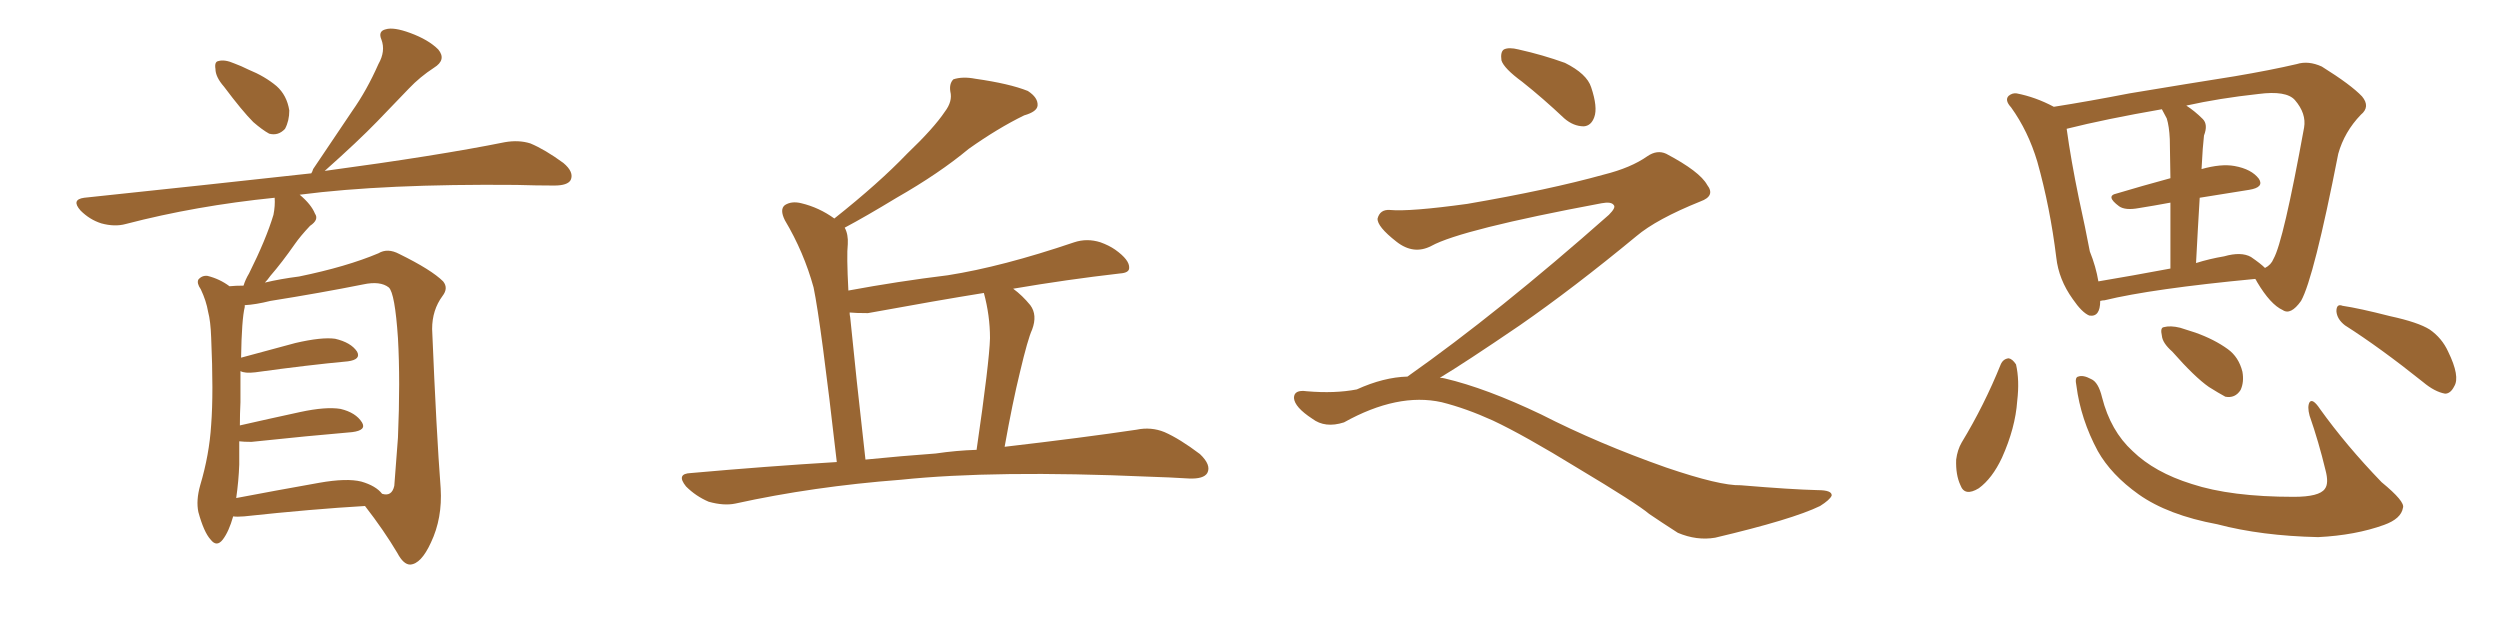 <svg xmlns="http://www.w3.org/2000/svg" xmlns:xlink="http://www.w3.org/1999/xlink" width="600" height="150"><path fill="#996633" padding="10" d="M53.76 20.80L53.76 20.80Q51.71 18.46 51.71 16.55L51.71 16.55Q51.42 14.79 52.44 14.65L52.44 14.65Q53.91 14.21 56.25 15.23L56.25 15.23Q57.86 15.82 59.62 16.70L59.62 16.70Q63.57 18.31 66.36 20.65L66.36 20.65Q68.85 22.85 69.43 26.51L69.43 26.51Q69.43 29.00 68.41 30.91L68.41 30.91Q66.80 32.67 64.60 32.08L64.60 32.08Q62.99 31.20 60.79 29.30L60.79 29.30Q58.15 26.66 53.76 20.80ZM55.96 123.93L55.96 123.93Q54.93 127.59 53.47 129.49L53.47 129.49Q52.00 131.40 50.54 129.49L50.54 129.49Q48.93 127.73 47.61 122.90L47.61 122.90Q47.02 120.12 48.05 116.46L48.05 116.46Q50.24 109.13 50.68 101.95L50.68 101.95Q51.27 94.34 50.68 81.01L50.68 81.01Q50.54 77.05 49.95 74.85L49.95 74.85Q49.51 72.22 48.19 69.43L48.19 69.43Q47.17 67.97 47.61 67.09L47.61 67.09Q48.49 66.06 49.80 66.21L49.80 66.21Q52.73 66.94 55.08 68.70L55.08 68.70Q56.54 68.55 58.45 68.55L58.45 68.55Q58.89 67.09 59.77 65.63L59.77 65.63Q63.87 57.42 65.63 51.56L65.63 51.56Q66.06 49.37 65.92 47.46L65.92 47.46Q47.02 49.37 30.18 53.76L30.18 53.76Q27.54 54.49 24.32 53.61L24.32 53.61Q21.53 52.73 19.34 50.54L19.34 50.54Q16.99 47.90 20.21 47.46L20.21 47.46Q49.51 44.38 74.71 41.60L74.71 41.60Q75 41.16 75.15 40.58L75.15 40.58Q79.98 33.40 84.52 26.66L84.52 26.66Q88.04 21.68 90.82 15.38L90.82 15.38Q92.58 12.30 91.55 9.52L91.55 9.52Q90.67 7.47 92.58 7.03L92.58 7.03Q94.48 6.45 98.44 7.91L98.44 7.91Q102.83 9.52 105.18 11.87L105.18 11.87Q107.23 14.36 104.15 16.26L104.15 16.26Q100.78 18.46 98.14 21.24L98.14 21.24Q94.48 25.05 90.53 29.15L90.53 29.15Q85.99 33.84 77.93 41.02L77.93 41.02Q105.18 37.35 121.14 34.13L121.14 34.13Q124.51 33.54 127.29 34.42L127.29 34.42Q130.81 35.89 135.21 39.11L135.21 39.11Q137.84 41.31 136.96 43.21L136.96 43.21Q136.23 44.53 133.01 44.53L133.01 44.53Q128.76 44.53 123.93 44.38L123.93 44.38Q92.29 44.09 71.92 46.73L71.92 46.73Q74.71 49.07 75.59 51.27L75.59 51.27Q76.61 52.73 74.41 54.20L74.41 54.20Q72.07 56.69 70.75 58.59L70.75 58.59Q67.68 62.99 64.89 66.21L64.89 66.21Q64.16 67.24 63.57 67.82L63.57 67.82Q67.24 66.94 71.78 66.36L71.78 66.36Q83.20 64.01 90.82 60.79L90.82 60.79Q93.02 59.47 95.80 60.94L95.80 60.94Q103.56 64.75 106.35 67.53L106.35 67.53Q107.67 69.14 106.20 71.04L106.20 71.04Q103.71 74.41 103.71 78.96L103.71 78.96Q104.74 103.86 105.76 117.19L105.76 117.19Q106.20 124.37 103.42 130.22L103.42 130.22Q101.07 135.35 98.44 135.50L98.44 135.50Q96.83 135.50 95.36 132.71L95.36 132.71Q92.14 127.29 87.60 121.44L87.60 121.44Q75 122.17 58.59 123.93L58.59 123.93Q56.84 124.07 55.96 123.93ZM86.72 115.58L86.72 115.58L86.72 115.58Q90.23 116.60 91.70 118.51L91.70 118.51Q94.04 119.24 94.63 116.60L94.63 116.60Q94.92 113.09 95.51 105.03L95.51 105.03Q96.09 91.41 95.51 81.15L95.51 81.15Q94.78 70.31 93.31 68.99L93.31 68.99Q91.26 67.38 87.16 68.26L87.16 68.26Q76.90 70.31 64.89 72.22L64.89 72.22Q61.38 73.10 58.74 73.24L58.74 73.24Q58.74 73.54 58.74 73.68L58.74 73.68Q58.01 76.61 57.86 85.84L57.86 85.84Q63.72 84.23 70.90 82.32L70.90 82.32Q77.20 80.86 80.42 81.30L80.42 81.30Q84.23 82.18 85.69 84.38L85.69 84.38Q86.72 86.28 83.50 86.72L83.50 86.72Q73.97 87.60 61.23 89.36L61.23 89.36Q58.74 89.65 57.71 89.06L57.71 89.06Q57.71 92.43 57.71 96.53L57.71 96.53Q57.57 99.32 57.57 102.10L57.57 102.10Q64.01 100.63 72.07 98.88L72.07 98.88Q78.22 97.56 81.74 98.14L81.74 98.14Q85.40 99.02 86.87 101.37L86.87 101.37Q88.04 103.27 84.52 103.71L84.52 103.71Q74.12 104.59 60.35 106.05L60.35 106.05Q58.45 106.05 57.42 105.91L57.42 105.91Q57.42 108.69 57.42 111.47L57.42 111.47Q57.28 115.43 56.69 119.53L56.69 119.53Q65.92 117.77 76.61 115.87L76.61 115.87Q83.20 114.70 86.72 115.58ZM200.83 110.89L200.83 110.89Q197.02 77.49 195.26 68.99L195.26 68.99Q192.92 60.50 188.38 52.88L188.38 52.88Q187.06 50.24 188.38 49.22L188.38 49.22Q189.99 48.19 192.33 48.78L192.33 48.78Q196.58 49.80 200.24 52.44L200.24 52.44Q210.94 43.95 217.68 36.91L217.68 36.91Q224.12 30.76 226.76 26.81L226.76 26.81Q228.66 24.32 228.08 21.97L228.08 21.97Q227.78 20.07 228.81 19.04L228.81 19.04Q231.01 18.31 234.08 18.90L234.08 18.90Q242.29 20.07 246.68 21.83L246.68 21.83Q249.17 23.44 249.02 25.34L249.02 25.34Q248.88 26.81 245.80 27.69L245.80 27.69Q239.50 30.76 232.47 35.74L232.47 35.74Q225.44 41.60 215.19 47.46L215.19 47.46Q207.71 52.00 202.73 54.64L202.73 54.64Q203.61 56.25 203.47 58.59L203.47 58.59Q203.17 61.23 203.61 69.73L203.61 69.73Q215.48 67.53 227.49 66.06L227.49 66.06Q240.53 64.01 257.81 58.15L257.81 58.15Q260.89 57.13 264.11 58.15L264.11 58.15Q266.16 58.89 267.63 59.91L267.63 59.91Q271.14 62.40 271.00 64.31L271.00 64.31Q271.00 65.48 268.80 65.63L268.80 65.63Q256.05 67.09 243.16 69.29L243.16 69.29Q245.36 70.90 247.27 73.24L247.27 73.24Q249.02 75.59 247.71 79.10L247.71 79.10Q246.68 81.30 244.78 89.36L244.78 89.36Q243.02 96.53 241.11 107.23L241.11 107.23Q260.01 105.03 272.75 103.13L272.75 103.13Q276.27 102.39 279.49 103.71L279.49 103.71Q283.15 105.32 287.99 108.98L287.99 108.98Q290.77 111.62 289.75 113.53L289.75 113.53Q288.87 114.99 285.35 114.84L285.35 114.84Q280.66 114.55 275.68 114.40L275.68 114.40Q238.77 112.79 216.21 115.14L216.21 115.14Q195.12 116.75 176.51 120.85L176.51 120.85Q173.73 121.44 170.07 120.41L170.07 120.41Q166.99 119.09 164.65 116.75L164.65 116.75Q162.16 113.67 165.82 113.53L165.82 113.53Q183.98 111.91 200.83 110.89ZM224.56 108.84L224.56 108.84L224.56 108.84Q229.54 108.11 234.38 107.96L234.38 107.96Q237.45 86.87 237.60 81.15L237.60 81.15Q237.60 75.73 236.13 70.31L236.13 70.31Q225.15 72.07 208.30 75.15L208.30 75.15Q205.37 75.15 203.91 75L203.91 75Q203.91 75.59 204.05 76.17L204.05 76.17Q205.37 89.65 207.71 110.30L207.71 110.30Q216.50 109.42 224.56 108.84ZM365.33 19.63L365.33 19.63Q360.94 16.41 360.35 14.50L360.35 14.50Q360.06 12.45 360.94 11.87L360.94 11.87Q362.11 11.28 364.45 11.87L364.45 11.87Q370.31 13.18 375.59 15.09L375.59 15.09Q380.86 17.72 381.88 20.95L381.88 20.95Q383.50 25.78 382.62 28.13L382.62 28.13Q381.88 30.18 380.13 30.32L380.13 30.32Q377.64 30.32 375.44 28.42L375.44 28.42Q370.31 23.58 365.33 19.63ZM337.79 90.38L337.79 90.38L337.79 90.38Q359.62 75 386.13 51.56L386.13 51.56Q387.89 49.80 387.30 49.22L387.30 49.22Q386.72 48.34 384.38 48.78L384.38 48.78Q350.68 55.08 343.51 59.03L343.51 59.03Q339.26 61.23 335.16 58.01L335.16 58.01Q330.47 54.35 330.62 52.44L330.62 52.44Q331.20 50.24 333.54 50.39L333.54 50.39Q338.38 50.83 352.15 48.93L352.15 48.93Q371.78 45.56 384.96 41.89L384.96 41.89Q391.41 40.28 395.36 37.50L395.36 37.50Q397.71 35.89 399.90 36.91L399.90 36.91Q407.96 41.16 409.72 44.38L409.72 44.38Q411.77 47.02 408.11 48.34L408.11 48.34Q397.56 52.59 392.72 56.69L392.72 56.69Q377.64 69.14 364.75 78.08L364.75 78.08Q351.42 87.16 345.56 90.67L345.56 90.67Q346.14 90.67 346.73 90.82L346.73 90.82Q356.69 93.16 369.87 99.46L369.87 99.46Q383.64 106.49 399.90 112.21L399.90 112.21Q412.79 116.60 417.77 116.46L417.77 116.46Q429.93 117.48 436.23 117.63L436.23 117.63Q439.75 117.63 439.60 118.95L439.60 118.95Q439.16 119.97 436.82 121.44L436.82 121.44Q430.22 124.66 411.62 129.05L411.62 129.05Q407.23 129.79 402.69 127.88L402.69 127.88Q398.58 125.24 395.80 123.34L395.80 123.34Q392.87 120.85 378.66 112.35L378.66 112.35Q365.77 104.44 358.30 100.93L358.30 100.93Q351.86 98.00 346.00 96.53L346.00 96.53Q335.45 94.19 322.56 101.37L322.56 101.37Q318.02 102.83 314.94 100.49L314.94 100.49Q310.69 97.71 310.55 95.51L310.55 95.51Q310.55 93.46 313.62 93.90L313.62 93.90Q320.36 94.48 325.63 93.46L325.63 93.46Q332.08 90.53 337.79 90.38ZM504.05 72.22L504.05 72.22Q504.05 76.17 501.42 75.73L501.42 75.73Q499.66 75 497.46 71.78L497.46 71.78Q494.09 67.09 493.51 61.82L493.51 61.82Q492.04 49.80 488.96 38.82L488.96 38.82Q486.77 31.49 482.67 25.78L482.67 25.78Q481.05 24.02 482.08 23.00L482.08 23.00Q482.96 22.27 483.98 22.41L483.98 22.41Q488.53 23.29 492.92 25.63L492.92 25.63Q501.27 24.32 511.08 22.41L511.08 22.41Q525.15 20.07 536.28 18.31L536.28 18.31Q544.92 16.85 551.22 15.38L551.22 15.38Q554.00 14.50 557.23 15.97L557.23 15.97Q564.26 20.36 566.89 23.14L566.89 23.14Q568.95 25.63 566.60 27.54L566.60 27.54Q562.65 31.64 561.18 36.91L561.18 36.91L561.18 36.91Q555.32 66.80 552.25 72.22L552.25 72.22Q549.76 75.73 547.85 74.41L547.85 74.41Q544.92 73.10 541.70 67.68L541.70 67.68Q541.41 67.09 541.26 66.94L541.26 66.94Q516.50 69.29 505.08 72.07L505.08 72.07Q504.64 72.07 504.05 72.22ZM540.23 61.67L540.23 61.67Q542.58 63.28 543.60 64.31L543.60 64.31Q545.07 63.57 545.65 62.11L545.65 62.11Q548.00 58.01 552.98 30.62L552.98 30.62Q553.56 27.25 550.78 24.02L550.78 24.02Q548.73 21.68 541.99 22.56L541.99 22.56Q532.62 23.58 524.71 25.34L524.71 25.34Q526.76 26.66 528.66 28.56L528.66 28.56Q529.98 29.88 528.96 32.52L528.96 32.52Q528.81 33.84 528.66 35.74L528.66 35.74Q528.52 37.94 528.37 40.58L528.37 40.58Q533.06 39.26 536.28 39.84L536.28 39.84Q540.38 40.58 542.14 42.92L542.14 42.92Q543.46 44.97 539.79 45.56L539.79 45.56Q534.08 46.44 527.93 47.46L527.93 47.46Q527.49 54.64 527.05 63.13L527.05 63.13Q530.27 62.11 533.79 61.52L533.79 61.52Q537.89 60.35 540.23 61.67ZM503.61 67.53L503.61 67.53Q511.52 66.21 520.90 64.45L520.90 64.45Q520.90 54.93 520.90 48.63L520.90 48.63Q516.94 49.37 513.28 49.95L513.28 49.95Q510.06 50.54 508.59 49.51L508.59 49.51Q505.22 47.02 508.01 46.44L508.01 46.44Q513.87 44.68 520.90 42.77L520.90 42.77Q520.75 34.86 520.75 33.40L520.75 33.40Q520.61 30.32 520.02 28.42L520.02 28.42Q519.43 27.25 518.85 26.22L518.85 26.22Q505.37 28.56 496.00 30.91L496.00 30.91Q497.02 38.38 498.93 47.61L498.93 47.61Q500.54 54.93 501.56 60.35L501.56 60.35Q503.03 64.01 503.61 67.53ZM480.18 87.45L480.18 87.45Q480.76 86.13 482.08 85.99L482.08 85.99Q482.96 86.13 483.84 87.45L483.84 87.45Q484.72 91.26 484.13 96.24L484.13 96.24Q483.69 102.69 480.47 109.86L480.47 109.86Q478.13 114.84 474.90 117.19L474.90 117.19Q471.53 119.24 470.51 116.46L470.51 116.46Q469.34 113.96 469.48 110.30L469.48 110.30Q469.78 107.96 470.80 106.20L470.80 106.20Q476.22 97.27 480.18 87.45ZM498.34 92.58L498.34 92.58Q497.90 90.53 498.78 90.38L498.78 90.38Q499.95 89.94 501.86 90.97L501.86 90.97Q503.61 91.70 504.49 95.36L504.49 95.36Q506.54 103.42 511.82 108.25L511.82 108.25Q517.09 113.38 526.03 116.16L526.03 116.16Q535.40 119.24 550.49 119.24L550.49 119.24Q556.64 119.24 557.96 117.33L557.96 117.33Q558.98 116.02 558.11 112.79L558.11 112.79Q556.49 106.05 554.30 99.76L554.30 99.76Q553.71 97.56 554.30 96.53L554.30 96.53Q555.03 95.51 556.79 98.14L556.79 98.14Q563.09 106.93 571.58 115.72L571.58 115.72Q577.29 120.41 576.71 121.88L576.71 121.88Q576.27 124.51 572.17 125.98L572.17 125.98Q565.28 128.47 556.35 128.91L556.35 128.91Q542.72 128.61 532.18 125.83L532.18 125.83Q520.31 123.63 513.28 118.65L513.28 118.65Q506.69 113.96 503.47 108.25L503.47 108.25Q499.37 100.63 498.34 92.58ZM521.34 84.38L521.34 84.38Q518.99 82.32 518.85 80.57L518.85 80.57Q518.41 78.66 519.29 78.52L519.29 78.52Q520.90 78.08 523.24 78.66L523.24 78.66Q525 79.25 526.90 79.83L526.90 79.83Q531.45 81.45 534.67 83.79L534.67 83.79Q537.30 85.69 538.18 89.21L538.18 89.21Q538.62 91.70 537.74 93.60L537.74 93.60Q536.43 95.65 534.08 95.21L534.08 95.21Q532.47 94.34 530.13 92.87L530.13 92.87Q526.76 90.53 521.34 84.38ZM562.79 78.08L562.79 78.08L562.79 78.08Q560.89 76.61 560.74 74.71L560.74 74.71Q560.74 72.80 562.21 73.39L562.21 73.39Q566.16 73.97 573.63 75.88L573.63 75.88Q580.37 77.34 583.15 79.10L583.15 79.10Q586.08 81.15 587.55 84.38L587.55 84.38Q590.48 90.38 589.01 92.72L589.01 92.72Q588.13 94.48 586.82 94.48L586.82 94.48Q584.33 94.04 581.54 91.70L581.54 91.70Q571.29 83.50 562.79 78.08Z"/></svg>